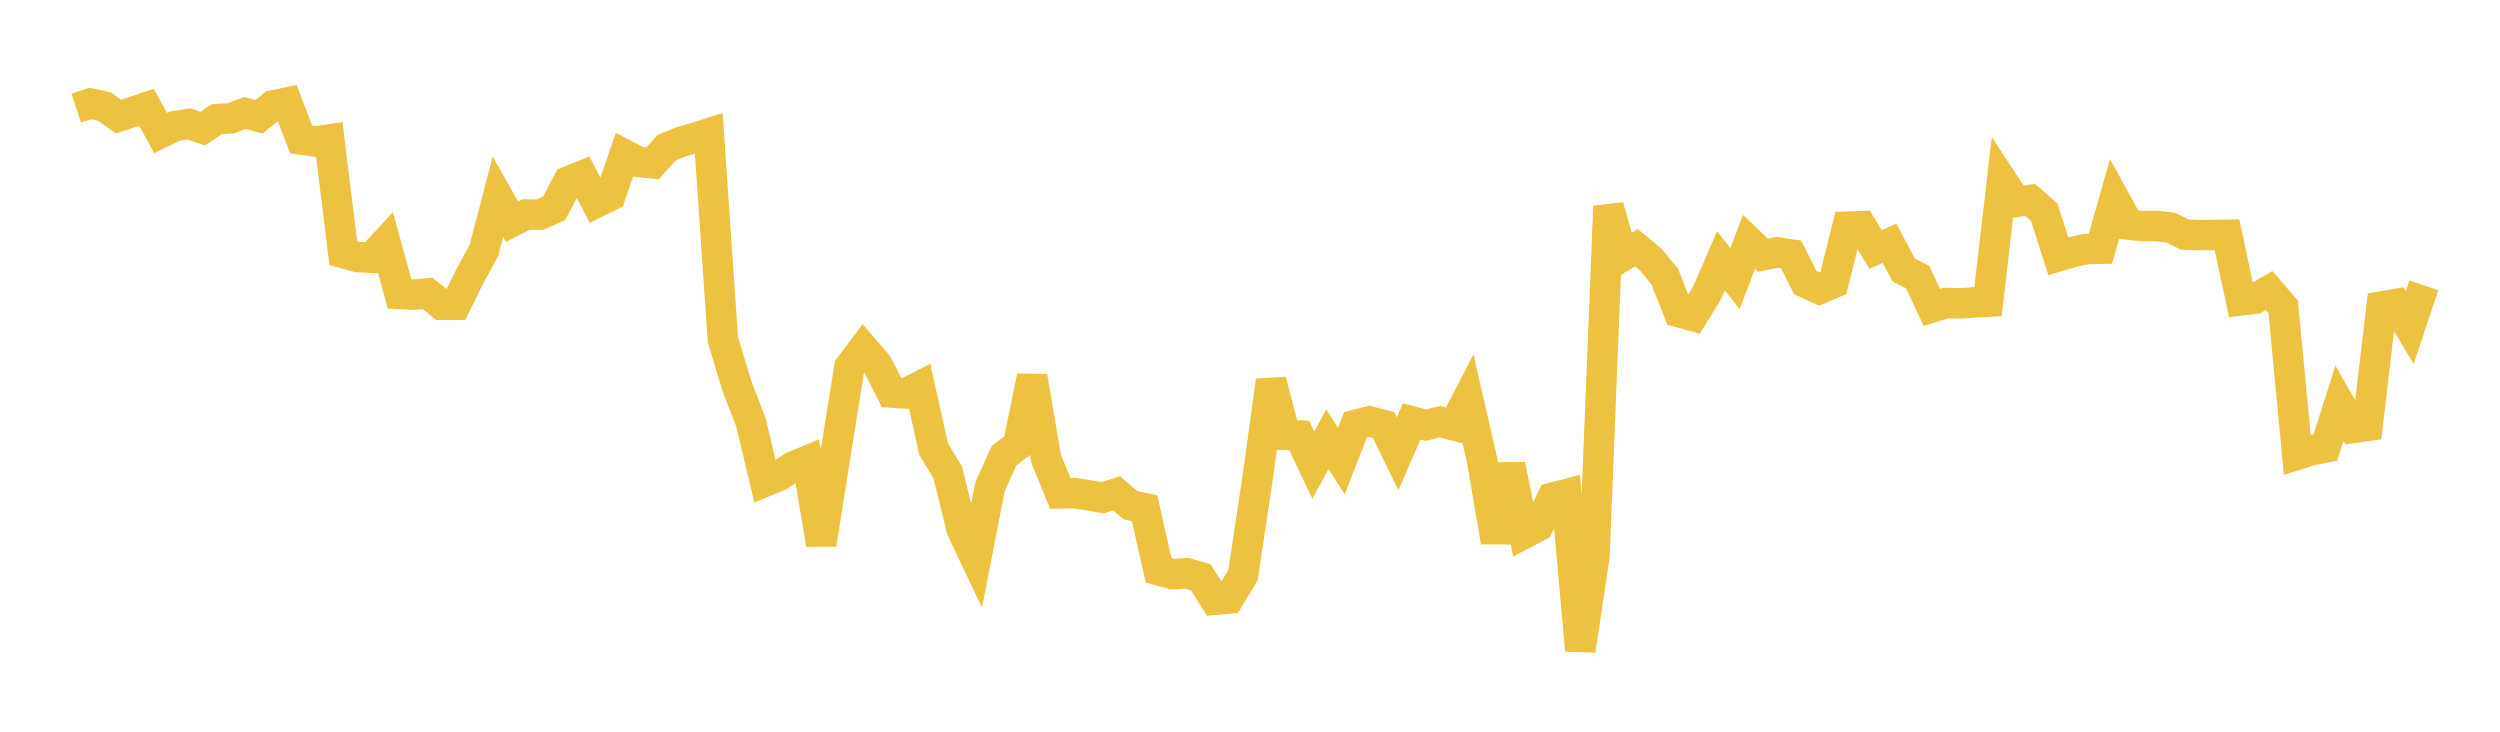 <svg width="164" height="48" xmlns="http://www.w3.org/2000/svg" xmlns:xlink="http://www.w3.org/1999/xlink"><path fill="none" stroke="rgb(237,194,64)" stroke-width="2" d="M5,7.094L5.922,6.791L6.844,6.987L7.766,7.644L8.689,7.344L9.611,7.036L10.533,8.73L11.455,8.276L12.377,8.129L13.299,8.438L14.222,7.818L15.144,7.76L16.066,7.411L16.988,7.662L17.91,6.917L18.832,6.728L19.754,9.156L20.677,9.282L21.599,9.148L22.521,16.603L23.443,16.863L24.365,16.907L25.287,15.915L26.21,19.282L27.132,19.331L28.054,19.249L28.976,19.997L29.898,19.995L30.82,18.123L31.743,16.439L32.665,12.91L33.587,14.546L34.509,14.073L35.431,14.08L36.353,13.664L37.275,11.907L38.198,11.531L39.12,13.291L40.042,12.839L40.964,10.138L41.886,10.622L42.808,10.715L43.731,9.687L44.653,9.316L45.575,9.038L46.497,8.752L47.419,22.268L48.341,25.319L49.263,27.709L50.186,31.592L51.108,31.212L52.03,30.604L52.952,30.223L53.874,35.709L54.796,29.87L55.719,24.093L56.641,22.859L57.563,23.928L58.485,25.749L59.407,25.81L60.329,25.342L61.251,29.475L62.174,30.996L63.096,34.749L64.018,36.691L64.94,31.952L65.862,29.899L66.784,29.193L67.707,24.698L68.629,30.109L69.551,32.363L70.473,32.35L71.395,32.488L72.317,32.656L73.24,32.363L74.162,33.142L75.084,33.336L76.006,37.413L76.928,37.665L77.85,37.607L78.772,37.868L79.695,39.34L80.617,39.259L81.539,37.734L82.461,31.618L83.383,24.967L84.305,28.527L85.228,28.565L86.15,30.513L87.072,28.817L87.994,30.241L88.916,27.875L89.838,27.639L90.76,27.886L91.683,29.77L92.605,27.643L93.527,27.89L94.449,27.664L95.371,27.904L96.293,26.123L97.216,30.164L98.138,35.541L99.06,30.502L99.982,35.005L100.904,34.522L101.826,32.658L102.749,32.417L103.671,42.662L104.593,36.491L105.515,13.534L106.437,16.807L107.359,16.251L108.281,17.021L109.204,18.137L110.126,20.473L111.048,20.732L111.97,19.243L112.892,17.107L113.814,18.275L114.737,15.859L115.659,16.743L116.581,16.555L117.503,16.695L118.425,18.541L119.347,18.96L120.269,18.571L121.192,14.869L122.114,14.837L123.036,16.365L123.958,15.958L124.88,17.712L125.802,18.182L126.725,20.165L127.647,19.877L128.569,19.904L129.491,19.836L130.413,19.788L131.335,11.839L132.257,13.246L133.18,13.114L134.102,13.924L135.024,16.816L135.946,16.539L136.868,16.338L137.79,16.318L138.713,13.053L139.635,14.737L140.557,14.833L141.479,14.826L142.401,14.928L143.323,15.39L144.246,15.425L145.168,15.417L146.09,15.401L147.012,19.704L147.934,19.593L148.856,19.06L149.778,20.137L150.701,29.824L151.623,29.53L152.545,29.357L153.467,26.456L154.389,28.067L155.311,27.938L156.234,20.104L157.156,19.945L158.078,21.495L159,18.721"></path></svg>